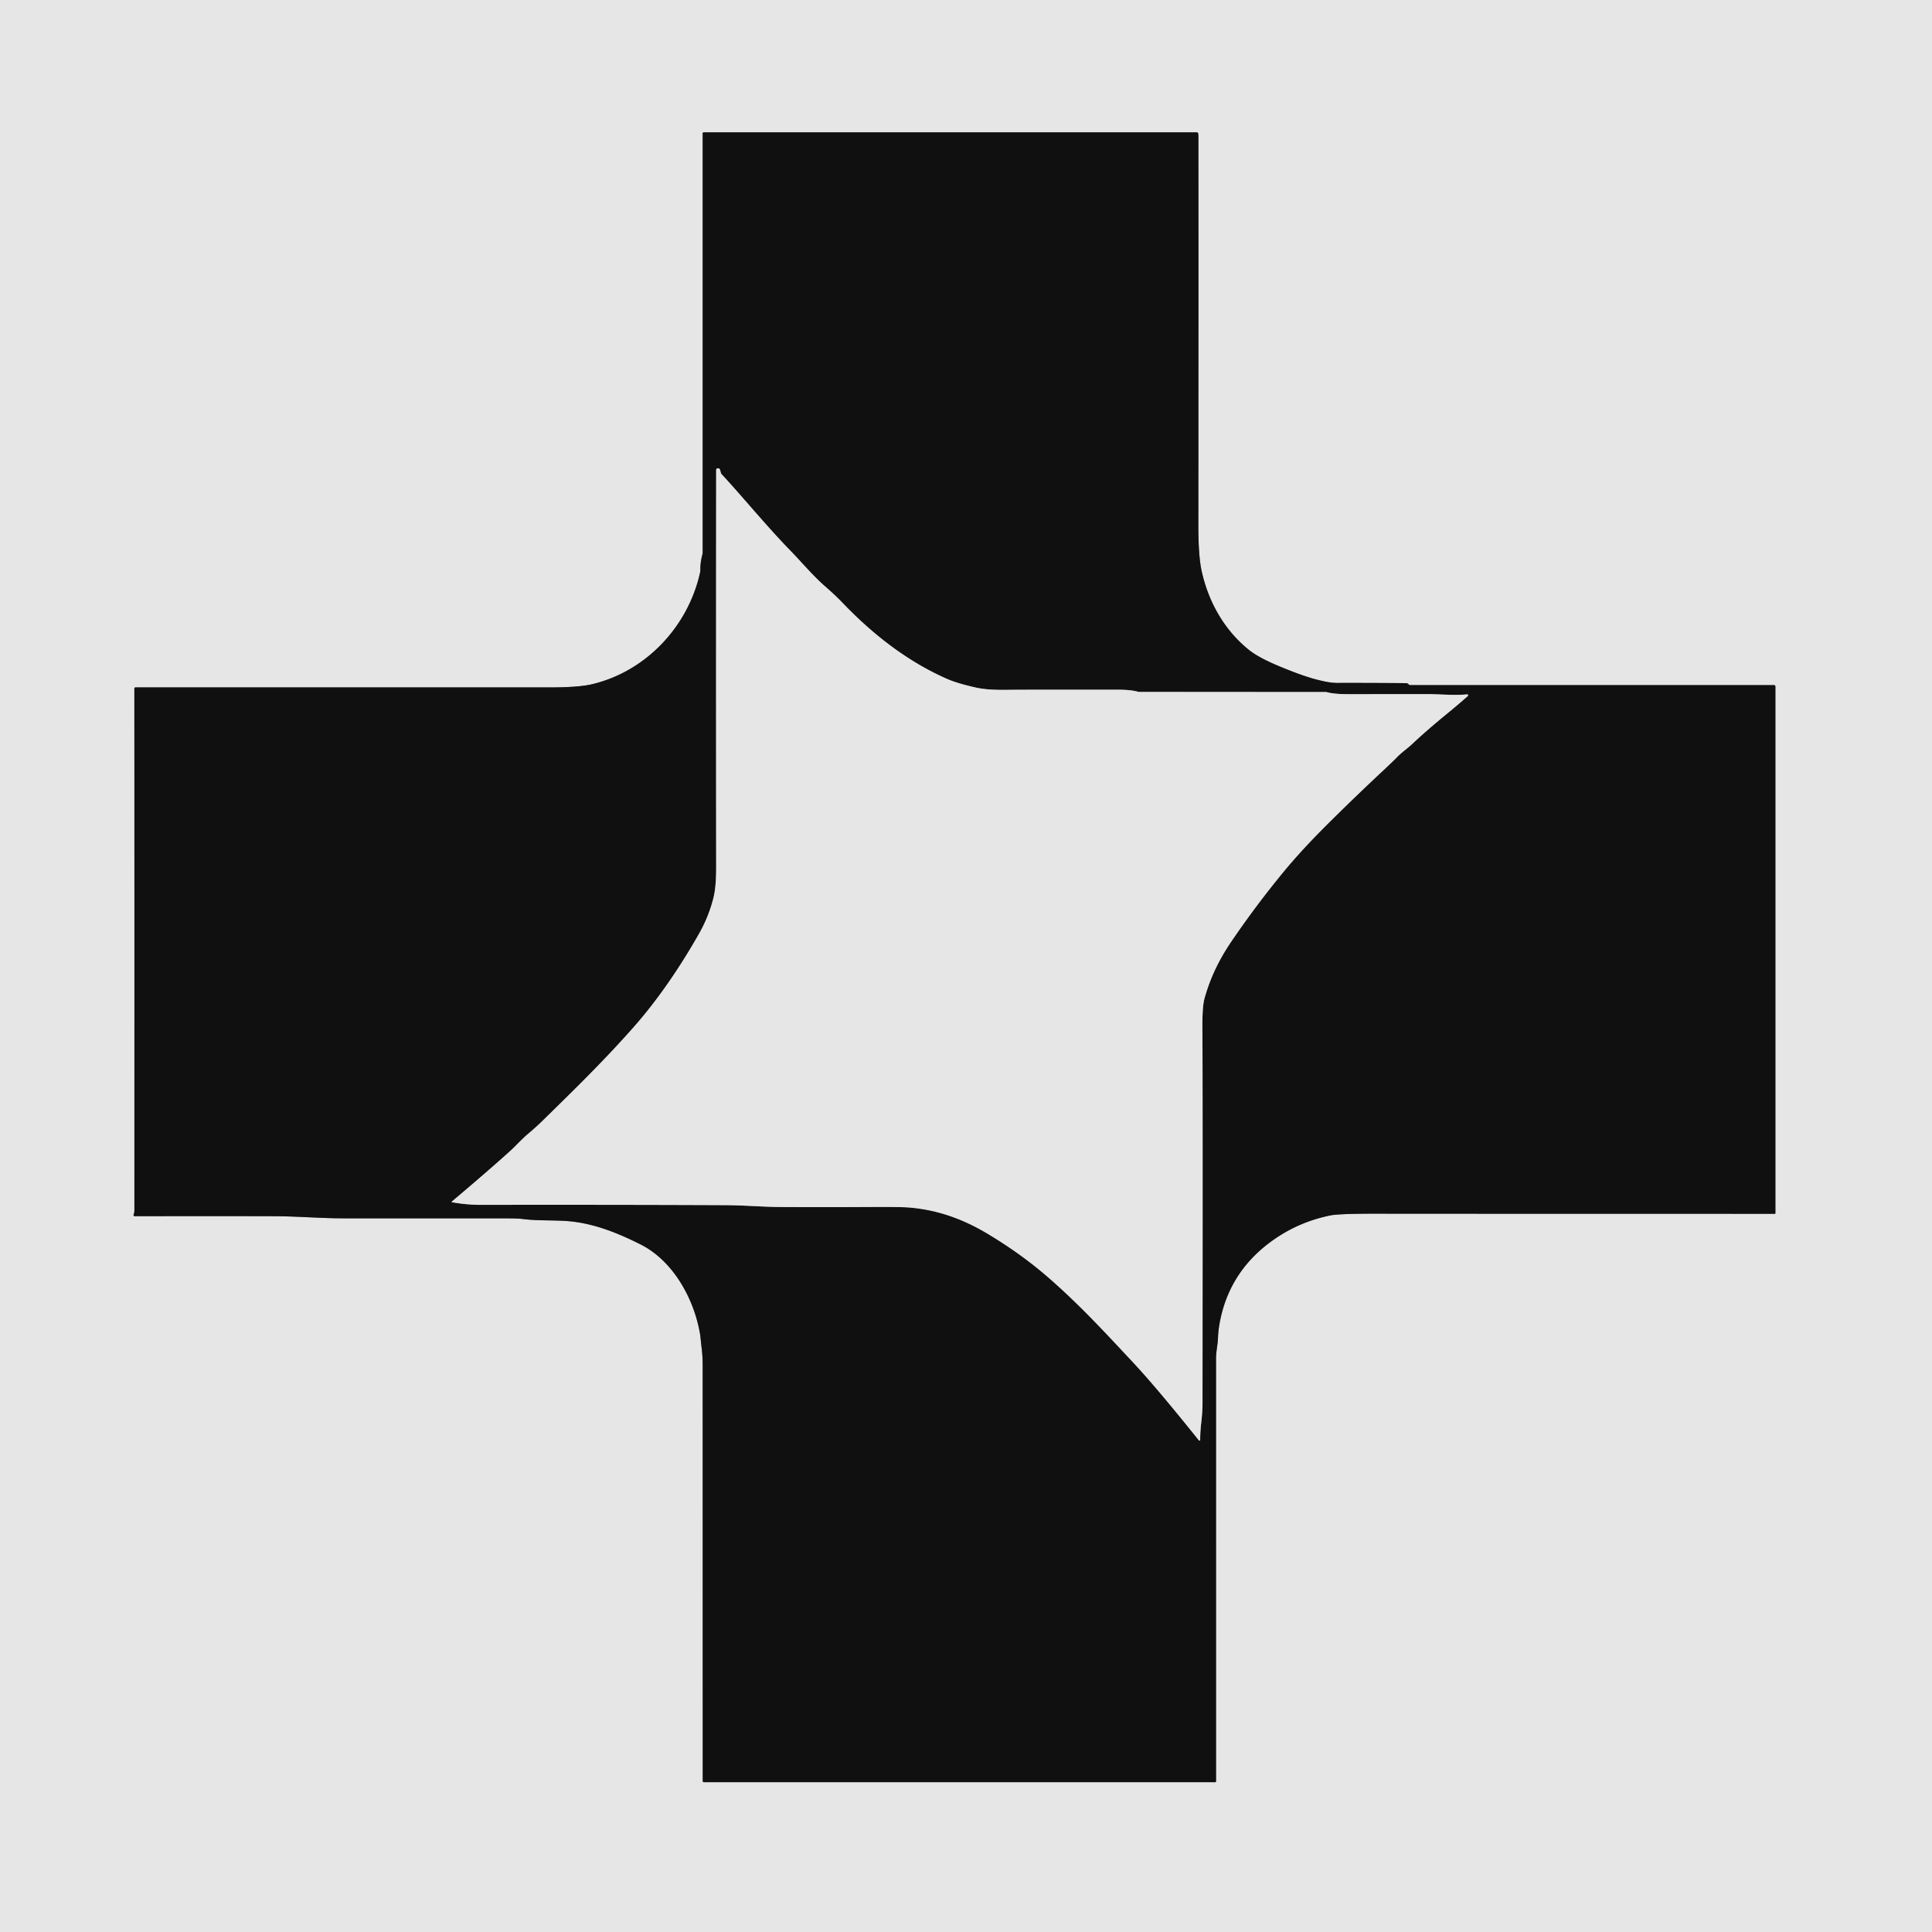 <?xml version="1.0" encoding="UTF-8" standalone="no"?>
<!DOCTYPE svg PUBLIC "-//W3C//DTD SVG 1.1//EN" "http://www.w3.org/Graphics/SVG/1.1/DTD/svg11.dtd">
<svg xmlns="http://www.w3.org/2000/svg" version="1.1" viewBox="0.00 0.00 861.00 861.00">
<g stroke-width="2.00" fill="none" stroke-linecap="butt">
<path stroke="#7b7b7b" vector-effect="non-scaling-stroke" d="
  M 790.60 305.32
  L 628.44 305.32
  A 0.85 0.85 0.0 0 1 627.83 305.06
  L 627.63 304.86
  A 1.38 1.36 -21.8 0 0 626.65 304.45
  Q 607.79 304.31 595.95 304.35
  C 592.98 304.36 590.01 303.66 587.25 302.98
  Q 580.82 301.40 569.89 296.83
  Q 560.94 293.09 556.71 289.72
  C 545.73 280.95 538.62 268.46 535.54 254.61
  Q 534.02 247.77 534.04 233.77
  Q 534.12 141.48 534.07 60.75
  Q 534.07 60.12 533.95 59.47
  A 0.61 0.61 0.0 0 0 533.35 58.98
  L 313.61 58.98
  A 0.46 0.46 0.0 0 0 313.15 59.44
  L 313.15 246.33
  A 2.57 2.52 -38.0 0 1 313.06 247.00
  Q 312.08 250.55 312.12 253.89
  A 6.29 6.15 51.9 0 1 311.97 255.25
  C 306.65 279.21 287.88 299.27 263.78 304.94
  Q 257.82 306.34 245.13 306.34
  Q 66.76 306.31 60.40 306.33
  A 0.52 0.52 0.0 0 0 59.88 306.85
  Q 59.93 407.32 59.89 539.81
  C 59.89 540.47 59.52 541.11 59.53 541.53
  A 0.48 0.48 0.0 0 0 60.01 542.00
  Q 102.60 541.94 122.86 542.01
  C 132.40 542.04 142.95 542.95 153.50 542.95
  Q 215.99 542.97 224.50 542.96
  Q 230.60 542.96 232.52 543.20
  C 239.12 544.03 243.78 543.72 251.19 544.07
  C 263.05 544.63 274.37 548.99 285.47 554.58
  C 299.14 561.46 308.10 576.76 311.34 591.28
  Q 312.04 594.44 312.19 596.05
  C 312.59 600.60 313.15 603.07 313.15 608.15
  Q 313.16 673.79 313.18 793.75
  A 0.49 0.48 0.0 0 0 313.67 794.23
  L 541.57 794.23
  A 0.36 0.35 -0.0 0 0 541.93 793.88
  Q 541.92 677.12 541.92 605.69
  C 541.92 602.05 542.66 599.79 542.81 595.96
  Q 542.94 592.59 543.71 588.68
  Q 548.31 565.44 568.72 551.71
  Q 579.66 544.35 592.88 541.65
  Q 597.30 540.75 619.16 540.89
  Q 620.45 540.90 790.96 540.93
  A 0.25 0.25 0.0 0 0 791.21 540.68
  L 791.21 305.93
  A 0.61 0.61 0.0 0 0 790.60 305.32"
/>
<path stroke="#7b7b7b" vector-effect="non-scaling-stroke" d="
  M 534.87 641.68
  Q 534.85 638.20 535.33 634.05
  Q 535.90 629.05 535.90 625.59
  Q 536.03 482.49 535.85 458.46
  Q 535.77 448.67 536.74 445.13
  C 539.36 435.58 543.47 427.36 548.69 419.67
  Q 559.59 403.61 572.20 388.31
  Q 580.52 378.21 593.02 365.86
  Q 604.41 354.60 615.10 344.60
  Q 621.09 338.99 622.25 337.77
  C 624.51 335.39 627.22 333.56 629.20 331.69
  Q 635.80 325.47 644.84 318.08
  Q 650.23 313.66 654.12 310.20
  A 0.43 0.43 0.0 0 0 653.79 309.45
  C 648.04 310.01 641.99 309.34 636.06 309.34
  Q 610.76 309.35 600.74 309.36
  Q 594.61 309.36 591.40 308.49
  A 2.23 2.21 52.4 0 0 590.81 308.41
  L 507.63 308.35
  A 1.74 1.52 -32.9 0 1 507.15 308.28
  Q 503.98 307.38 498.25 307.37
  Q 455.41 307.33 449.05 307.43
  Q 440.19 307.58 435.26 306.49
  Q 426.74 304.62 421.99 302.53
  C 404.20 294.70 388.77 282.56 375.41 268.59
  Q 372.29 265.33 367.73 261.35
  C 362.32 256.65 357.13 250.43 352.18 245.35
  C 341.81 234.73 329.46 219.73 321.64 211.40
  A 1.52 1.48 16.2 0 1 321.27 210.75
  L 320.83 209.22
  A 0.58 0.53 12.2 0 0 320.61 208.91
  Q 320.21 208.63 319.69 208.74
  A 0.67 0.65 -6.0 0 0 319.16 209.38
  Q 319.08 303.97 319.16 386.72
  Q 319.17 395.33 317.94 400.19
  Q 315.83 408.54 311.55 416.08
  C 303.66 430.00 293.80 444.79 282.76 457.34
  C 269.93 471.93 256.49 485.12 241.02 500.23
  Q 238.92 502.28 235.16 505.47
  Q 233.40 506.95 229.50 510.92
  Q 227.74 512.71 220.76 518.83
  Q 212.50 526.09 201.32 535.52
  A 0.14 0.14 0.0 0 0 201.39 535.77
  Q 208.07 536.96 214.50 536.95
  Q 272.68 536.86 323.19 537.08
  C 331.87 537.12 339.72 537.86 348.08 537.91
  Q 367.30 538.02 387.04 537.90
  Q 401.39 537.82 404.97 538.11
  C 418.33 539.19 429.71 543.57 440.17 549.85
  Q 455.07 558.78 467.01 569.16
  C 481.03 581.35 491.90 593.20 504.78 606.96
  Q 515.34 618.24 534.28 641.89
  A 0.33 0.33 0.0 0 0 534.87 641.68"
/>
</g>
<path fill="#e6e6e6" d="
  M 861.00 0.00
  L 861.00 861.00
  L 0.00 861.00
  L 0.00 0.00
  L 861.00 0.00
  Z
  M 790.60 305.32
  L 628.44 305.32
  A 0.85 0.85 0.0 0 1 627.83 305.06
  L 627.63 304.86
  A 1.38 1.36 -21.8 0 0 626.65 304.45
  Q 607.79 304.31 595.95 304.35
  C 592.98 304.36 590.01 303.66 587.25 302.98
  Q 580.82 301.40 569.89 296.83
  Q 560.94 293.09 556.71 289.72
  C 545.73 280.95 538.62 268.46 535.54 254.61
  Q 534.02 247.77 534.04 233.77
  Q 534.12 141.48 534.07 60.75
  Q 534.07 60.12 533.95 59.47
  A 0.61 0.61 0.0 0 0 533.35 58.98
  L 313.61 58.98
  A 0.46 0.46 0.0 0 0 313.15 59.44
  L 313.15 246.33
  A 2.57 2.52 -38.0 0 1 313.06 247.00
  Q 312.08 250.55 312.12 253.89
  A 6.29 6.15 51.9 0 1 311.97 255.25
  C 306.65 279.21 287.88 299.27 263.78 304.94
  Q 257.82 306.34 245.13 306.34
  Q 66.76 306.31 60.40 306.33
  A 0.52 0.52 0.0 0 0 59.88 306.85
  Q 59.93 407.32 59.89 539.81
  C 59.89 540.47 59.52 541.11 59.53 541.53
  A 0.48 0.48 0.0 0 0 60.01 542.00
  Q 102.60 541.94 122.86 542.01
  C 132.40 542.04 142.95 542.95 153.50 542.95
  Q 215.99 542.97 224.50 542.96
  Q 230.60 542.96 232.52 543.20
  C 239.12 544.03 243.78 543.72 251.19 544.07
  C 263.05 544.63 274.37 548.99 285.47 554.58
  C 299.14 561.46 308.10 576.76 311.34 591.28
  Q 312.04 594.44 312.19 596.05
  C 312.59 600.60 313.15 603.07 313.15 608.15
  Q 313.16 673.79 313.18 793.75
  A 0.49 0.48 0.0 0 0 313.67 794.23
  L 541.57 794.23
  A 0.36 0.35 -0.0 0 0 541.93 793.88
  Q 541.92 677.12 541.92 605.69
  C 541.92 602.05 542.66 599.79 542.81 595.96
  Q 542.94 592.59 543.71 588.68
  Q 548.31 565.44 568.72 551.71
  Q 579.66 544.35 592.88 541.65
  Q 597.30 540.75 619.16 540.89
  Q 620.45 540.90 790.96 540.93
  A 0.25 0.25 0.0 0 0 791.21 540.68
  L 791.21 305.93
  A 0.61 0.61 0.0 0 0 790.60 305.32
  Z"
/>
<path fill="#101010" d="
  M 791.21 305.93
  L 791.21 540.68
  A 0.25 0.25 0.0 0 1 790.96 540.93
  Q 620.45 540.90 619.16 540.89
  Q 597.30 540.75 592.88 541.65
  Q 579.66 544.35 568.72 551.71
  Q 548.31 565.44 543.71 588.68
  Q 542.94 592.59 542.81 595.96
  C 542.66 599.79 541.92 602.05 541.92 605.69
  Q 541.92 677.12 541.93 793.88
  A 0.36 0.35 0.0 0 1 541.57 794.23
  L 313.67 794.23
  A 0.49 0.48 0.0 0 1 313.18 793.75
  Q 313.16 673.79 313.15 608.15
  C 313.15 603.07 312.59 600.60 312.19 596.05
  Q 312.04 594.44 311.34 591.28
  C 308.10 576.76 299.14 561.46 285.47 554.58
  C 274.37 548.99 263.05 544.63 251.19 544.07
  C 243.78 543.72 239.12 544.03 232.52 543.20
  Q 230.60 542.96 224.50 542.96
  Q 215.99 542.97 153.50 542.95
  C 142.95 542.95 132.40 542.04 122.86 542.01
  Q 102.60 541.94 60.01 542.00
  A 0.48 0.48 0.0 0 1 59.53 541.53
  C 59.52 541.11 59.89 540.47 59.89 539.81
  Q 59.93 407.32 59.88 306.85
  A 0.52 0.52 0.0 0 1 60.40 306.33
  Q 66.76 306.31 245.13 306.34
  Q 257.82 306.34 263.78 304.94
  C 287.88 299.27 306.65 279.21 311.97 255.25
  A 6.29 6.15 51.9 0 0 312.12 253.89
  Q 312.08 250.55 313.06 247.00
  A 2.57 2.52 -38.0 0 0 313.15 246.33
  L 313.15 59.44
  A 0.46 0.46 0.0 0 1 313.61 58.98
  L 533.35 58.98
  A 0.61 0.61 0.0 0 1 533.95 59.47
  Q 534.07 60.12 534.07 60.75
  Q 534.12 141.48 534.04 233.77
  Q 534.02 247.77 535.54 254.61
  C 538.62 268.46 545.73 280.95 556.71 289.72
  Q 560.94 293.09 569.89 296.83
  Q 580.82 301.40 587.25 302.98
  C 590.01 303.66 592.98 304.36 595.95 304.35
  Q 607.79 304.31 626.65 304.45
  A 1.38 1.36 -21.8 0 1 627.63 304.86
  L 627.83 305.06
  A 0.85 0.85 0.0 0 0 628.44 305.32
  L 790.60 305.32
  A 0.61 0.61 0.0 0 1 791.21 305.93
  Z
  M 534.87 641.68
  Q 534.85 638.20 535.33 634.05
  Q 535.90 629.05 535.90 625.59
  Q 536.03 482.49 535.85 458.46
  Q 535.77 448.67 536.74 445.13
  C 539.36 435.58 543.47 427.36 548.69 419.67
  Q 559.59 403.61 572.20 388.31
  Q 580.52 378.21 593.02 365.86
  Q 604.41 354.60 615.10 344.60
  Q 621.09 338.99 622.25 337.77
  C 624.51 335.39 627.22 333.56 629.20 331.69
  Q 635.80 325.47 644.84 318.08
  Q 650.23 313.66 654.12 310.20
  A 0.43 0.43 0.0 0 0 653.79 309.45
  C 648.04 310.01 641.99 309.34 636.06 309.34
  Q 610.76 309.35 600.74 309.36
  Q 594.61 309.36 591.40 308.49
  A 2.23 2.21 52.4 0 0 590.81 308.41
  L 507.63 308.35
  A 1.74 1.52 -32.9 0 1 507.15 308.28
  Q 503.98 307.38 498.25 307.37
  Q 455.41 307.33 449.05 307.43
  Q 440.19 307.58 435.26 306.49
  Q 426.74 304.62 421.99 302.53
  C 404.20 294.70 388.77 282.56 375.41 268.59
  Q 372.29 265.33 367.73 261.35
  C 362.32 256.65 357.13 250.43 352.18 245.35
  C 341.81 234.73 329.46 219.73 321.64 211.40
  A 1.52 1.48 16.2 0 1 321.27 210.75
  L 320.83 209.22
  A 0.58 0.53 12.2 0 0 320.61 208.91
  Q 320.21 208.63 319.69 208.74
  A 0.67 0.65 -6.0 0 0 319.16 209.38
  Q 319.08 303.97 319.16 386.72
  Q 319.17 395.33 317.94 400.19
  Q 315.83 408.54 311.55 416.08
  C 303.66 430.00 293.80 444.79 282.76 457.34
  C 269.93 471.93 256.49 485.12 241.02 500.23
  Q 238.92 502.28 235.16 505.47
  Q 233.40 506.95 229.50 510.92
  Q 227.74 512.71 220.76 518.83
  Q 212.50 526.09 201.32 535.52
  A 0.14 0.14 0.0 0 0 201.39 535.77
  Q 208.07 536.96 214.50 536.95
  Q 272.68 536.86 323.19 537.08
  C 331.87 537.12 339.72 537.86 348.08 537.91
  Q 367.30 538.02 387.04 537.90
  Q 401.39 537.82 404.97 538.11
  C 418.33 539.19 429.71 543.57 440.17 549.85
  Q 455.07 558.78 467.01 569.16
  C 481.03 581.35 491.90 593.20 504.78 606.96
  Q 515.34 618.24 534.28 641.89
  A 0.33 0.33 0.0 0 0 534.87 641.68
  Z"
/>
<path fill="#e6e6e6" d="
  M 534.28 641.89
  Q 515.34 618.24 504.78 606.96
  C 491.90 593.20 481.03 581.35 467.01 569.16
  Q 455.07 558.78 440.17 549.85
  C 429.71 543.57 418.33 539.19 404.97 538.11
  Q 401.39 537.82 387.04 537.90
  Q 367.30 538.02 348.08 537.91
  C 339.72 537.86 331.87 537.12 323.19 537.08
  Q 272.68 536.86 214.50 536.95
  Q 208.07 536.96 201.39 535.77
  A 0.14 0.14 0.0 0 1 201.32 535.52
  Q 212.50 526.09 220.76 518.83
  Q 227.74 512.71 229.50 510.92
  Q 233.40 506.95 235.16 505.47
  Q 238.92 502.28 241.02 500.23
  C 256.49 485.12 269.93 471.93 282.76 457.34
  C 293.80 444.79 303.66 430.00 311.55 416.08
  Q 315.83 408.54 317.94 400.19
  Q 319.17 395.33 319.16 386.72
  Q 319.08 303.97 319.16 209.38
  A 0.67 0.65 -6.0 0 1 319.69 208.74
  Q 320.21 208.63 320.61 208.91
  A 0.58 0.53 12.2 0 1 320.83 209.22
  L 321.27 210.75
  A 1.52 1.48 16.2 0 0 321.64 211.40
  C 329.46 219.73 341.81 234.73 352.18 245.35
  C 357.13 250.43 362.32 256.65 367.73 261.35
  Q 372.29 265.33 375.41 268.59
  C 388.77 282.56 404.20 294.70 421.99 302.53
  Q 426.74 304.62 435.26 306.49
  Q 440.19 307.58 449.05 307.43
  Q 455.41 307.33 498.25 307.37
  Q 503.98 307.38 507.15 308.28
  A 1.74 1.52 -32.9 0 0 507.63 308.35
  L 590.81 308.41
  A 2.23 2.21 52.4 0 1 591.40 308.49
  Q 594.61 309.36 600.74 309.36
  Q 610.76 309.35 636.06 309.34
  C 641.99 309.34 648.04 310.01 653.79 309.45
  A 0.43 0.43 0.0 0 1 654.12 310.20
  Q 650.23 313.66 644.84 318.08
  Q 635.80 325.47 629.20 331.69
  C 627.22 333.56 624.51 335.39 622.25 337.77
  Q 621.09 338.99 615.10 344.60
  Q 604.41 354.60 593.02 365.86
  Q 580.52 378.21 572.20 388.31
  Q 559.59 403.61 548.69 419.67
  C 543.47 427.36 539.36 435.58 536.74 445.13
  Q 535.77 448.67 535.85 458.46
  Q 536.03 482.49 535.90 625.59
  Q 535.90 629.05 535.33 634.05
  Q 534.85 638.20 534.87 641.68
  A 0.33 0.33 0.0 0 1 534.28 641.89
  Z"
/>
</svg>
